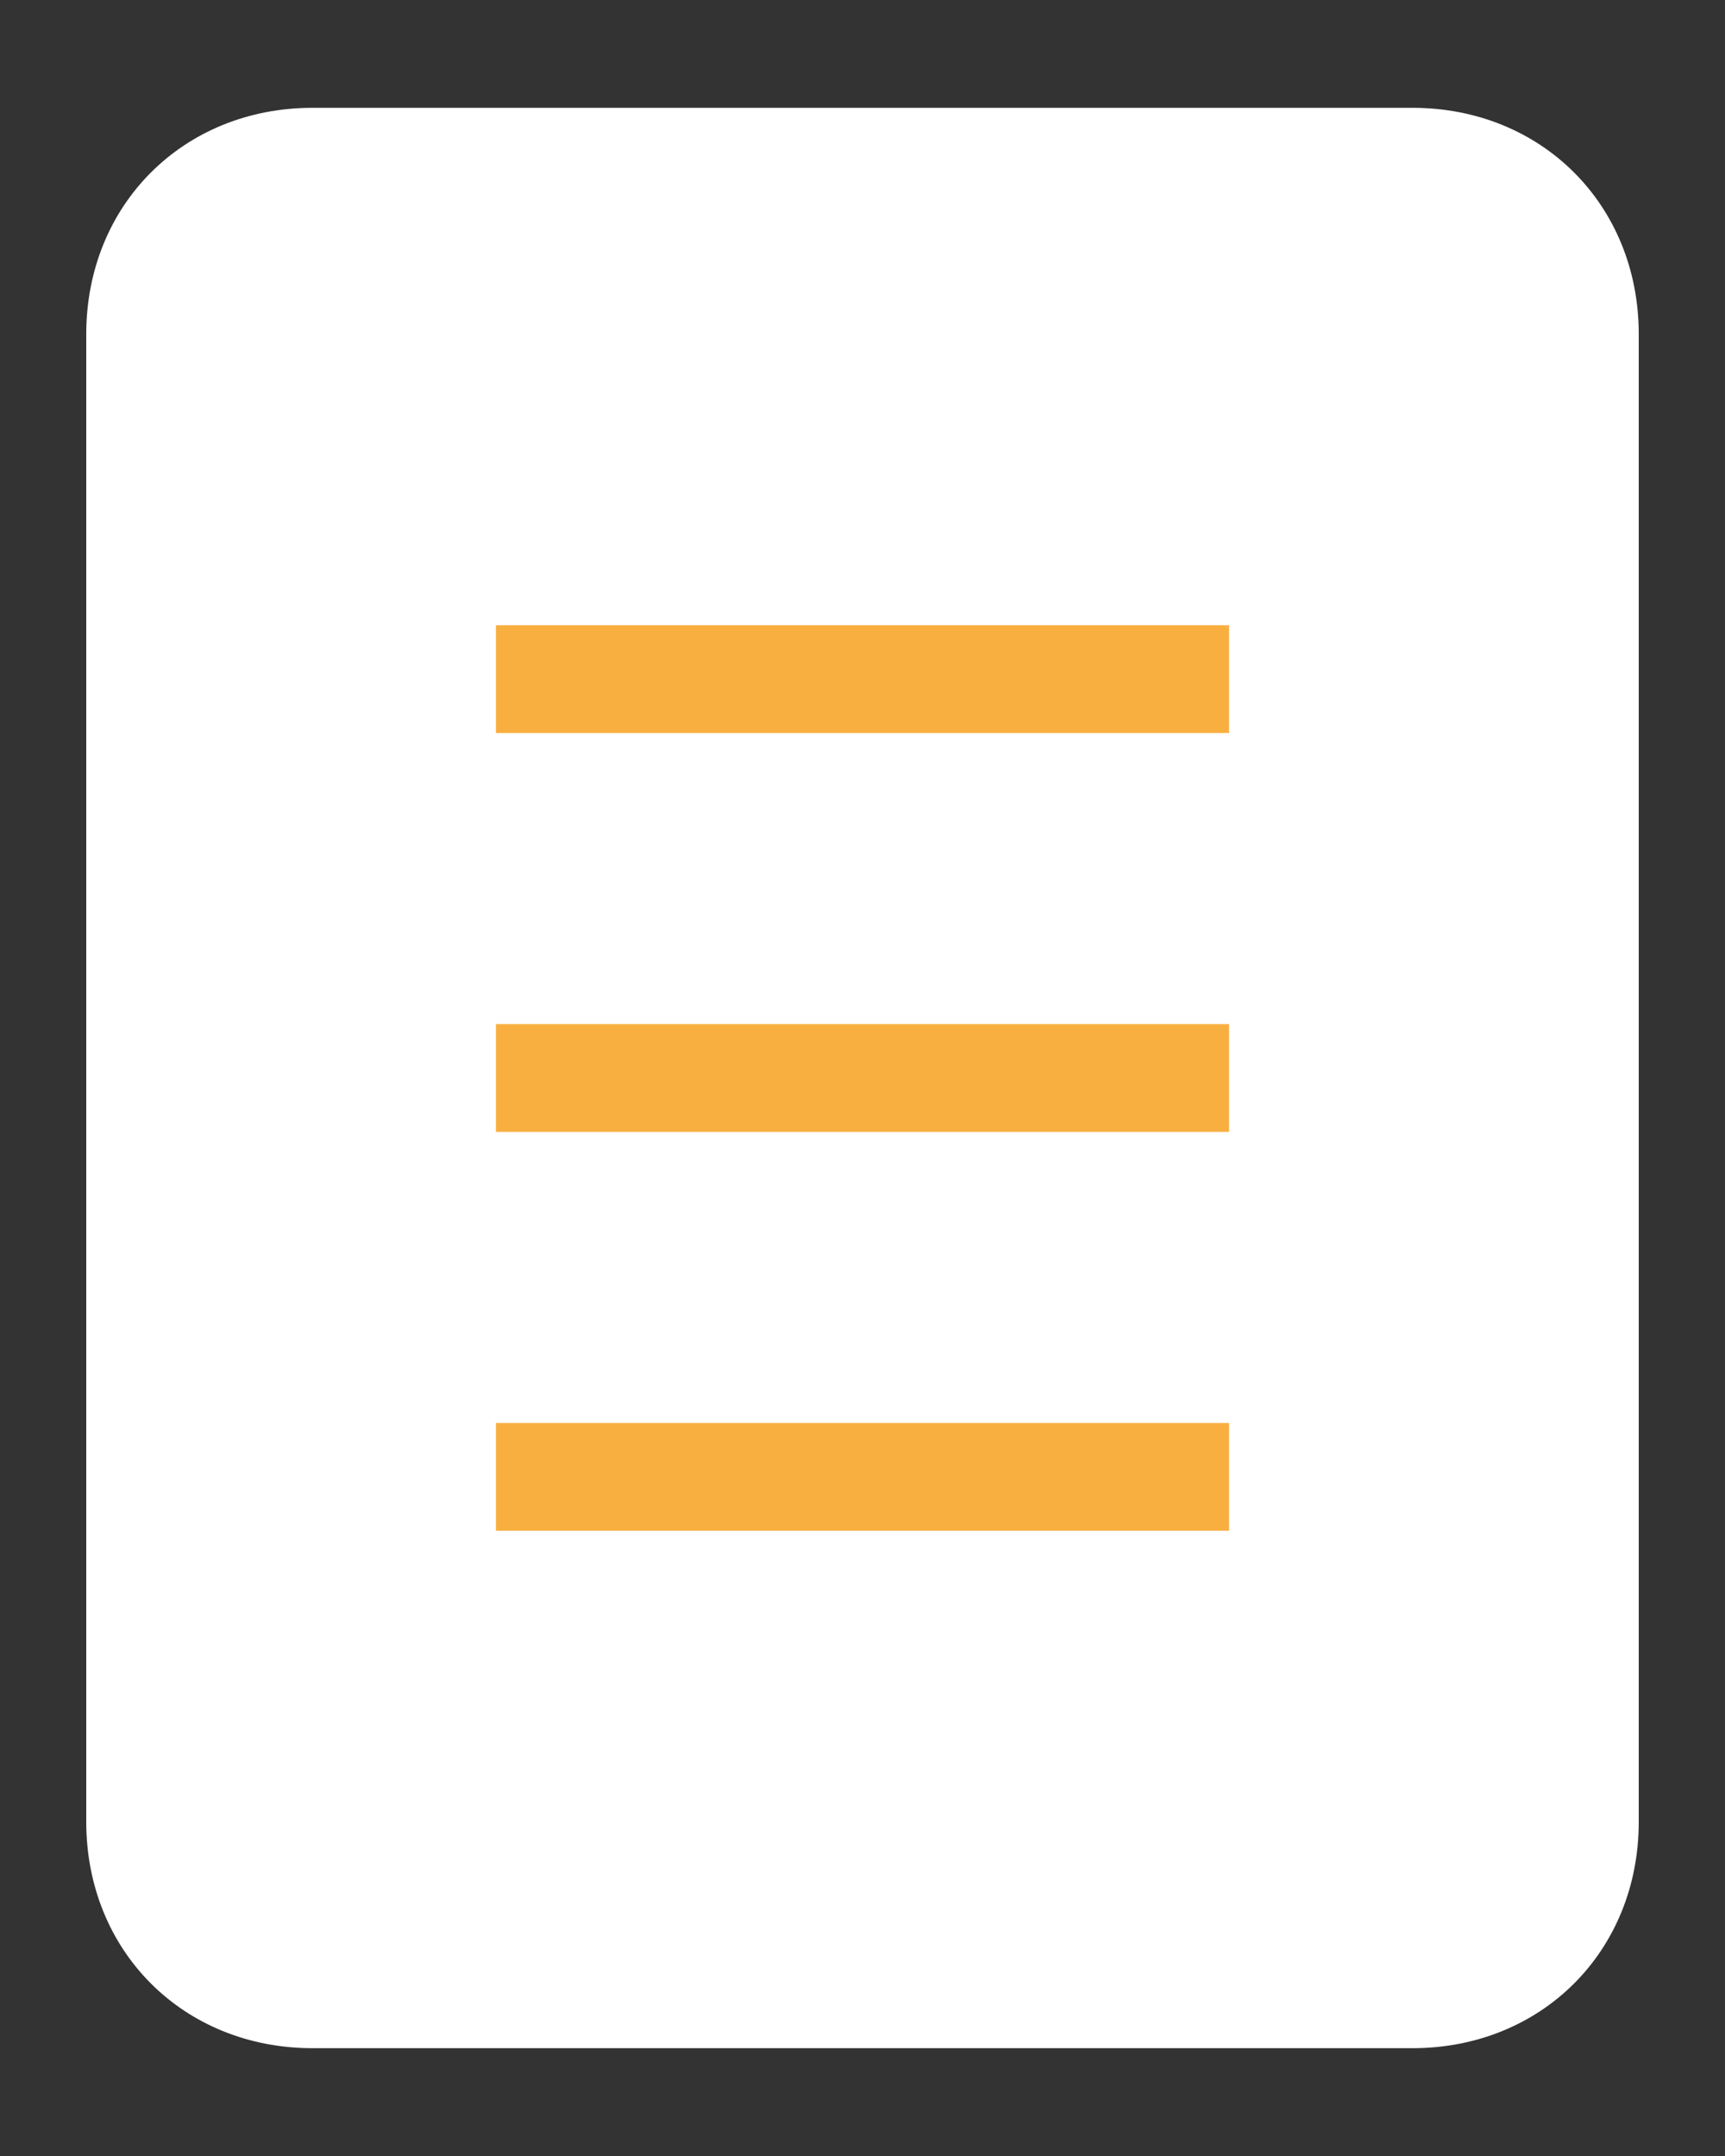 <?xml version="1.0" encoding="utf-8"?>
<!-- Generator: Adobe Illustrator 23.0.1, SVG Export Plug-In . SVG Version: 6.00 Build 0)  -->
<svg version="1.1" id="Layer_1" xmlns="http://www.w3.org/2000/svg" xmlns:xlink="http://www.w3.org/1999/xlink" x="0px" y="0px"
	 viewBox="0 0 16 20" style="enable-background:new 0 0 16 20;" xml:space="preserve">
<rect x="0" y="0" width="16" height="20" fill="#333333" stroke="none"/>
<style type="text/css">
	.st0{fill:#FFFFFF;}
	.st1{fill:none;stroke:#F9AF40;}
</style>
<g>
	<path class="st0" d="M2.9,19h10.2c1.2,0,2.1-0.9,2.1-2.1V3.1c0-1.2-0.9-2.1-2.1-2.1H2.9C1.7,1,0.8,1.9,0.8,3.1v13.8
		C0.8,18.1,1.7,19,2.9,19"/>
	<line class="st1" x1="4.6" y1="6.3" x2="11.4" y2="6.3"/>
	<line class="st1" x1="4.6" y1="10" x2="11.4" y2="10"/>
	<line class="st1" x1="4.6" y1="13.7" x2="11.4" y2="13.7"/>
</g>
</svg>
